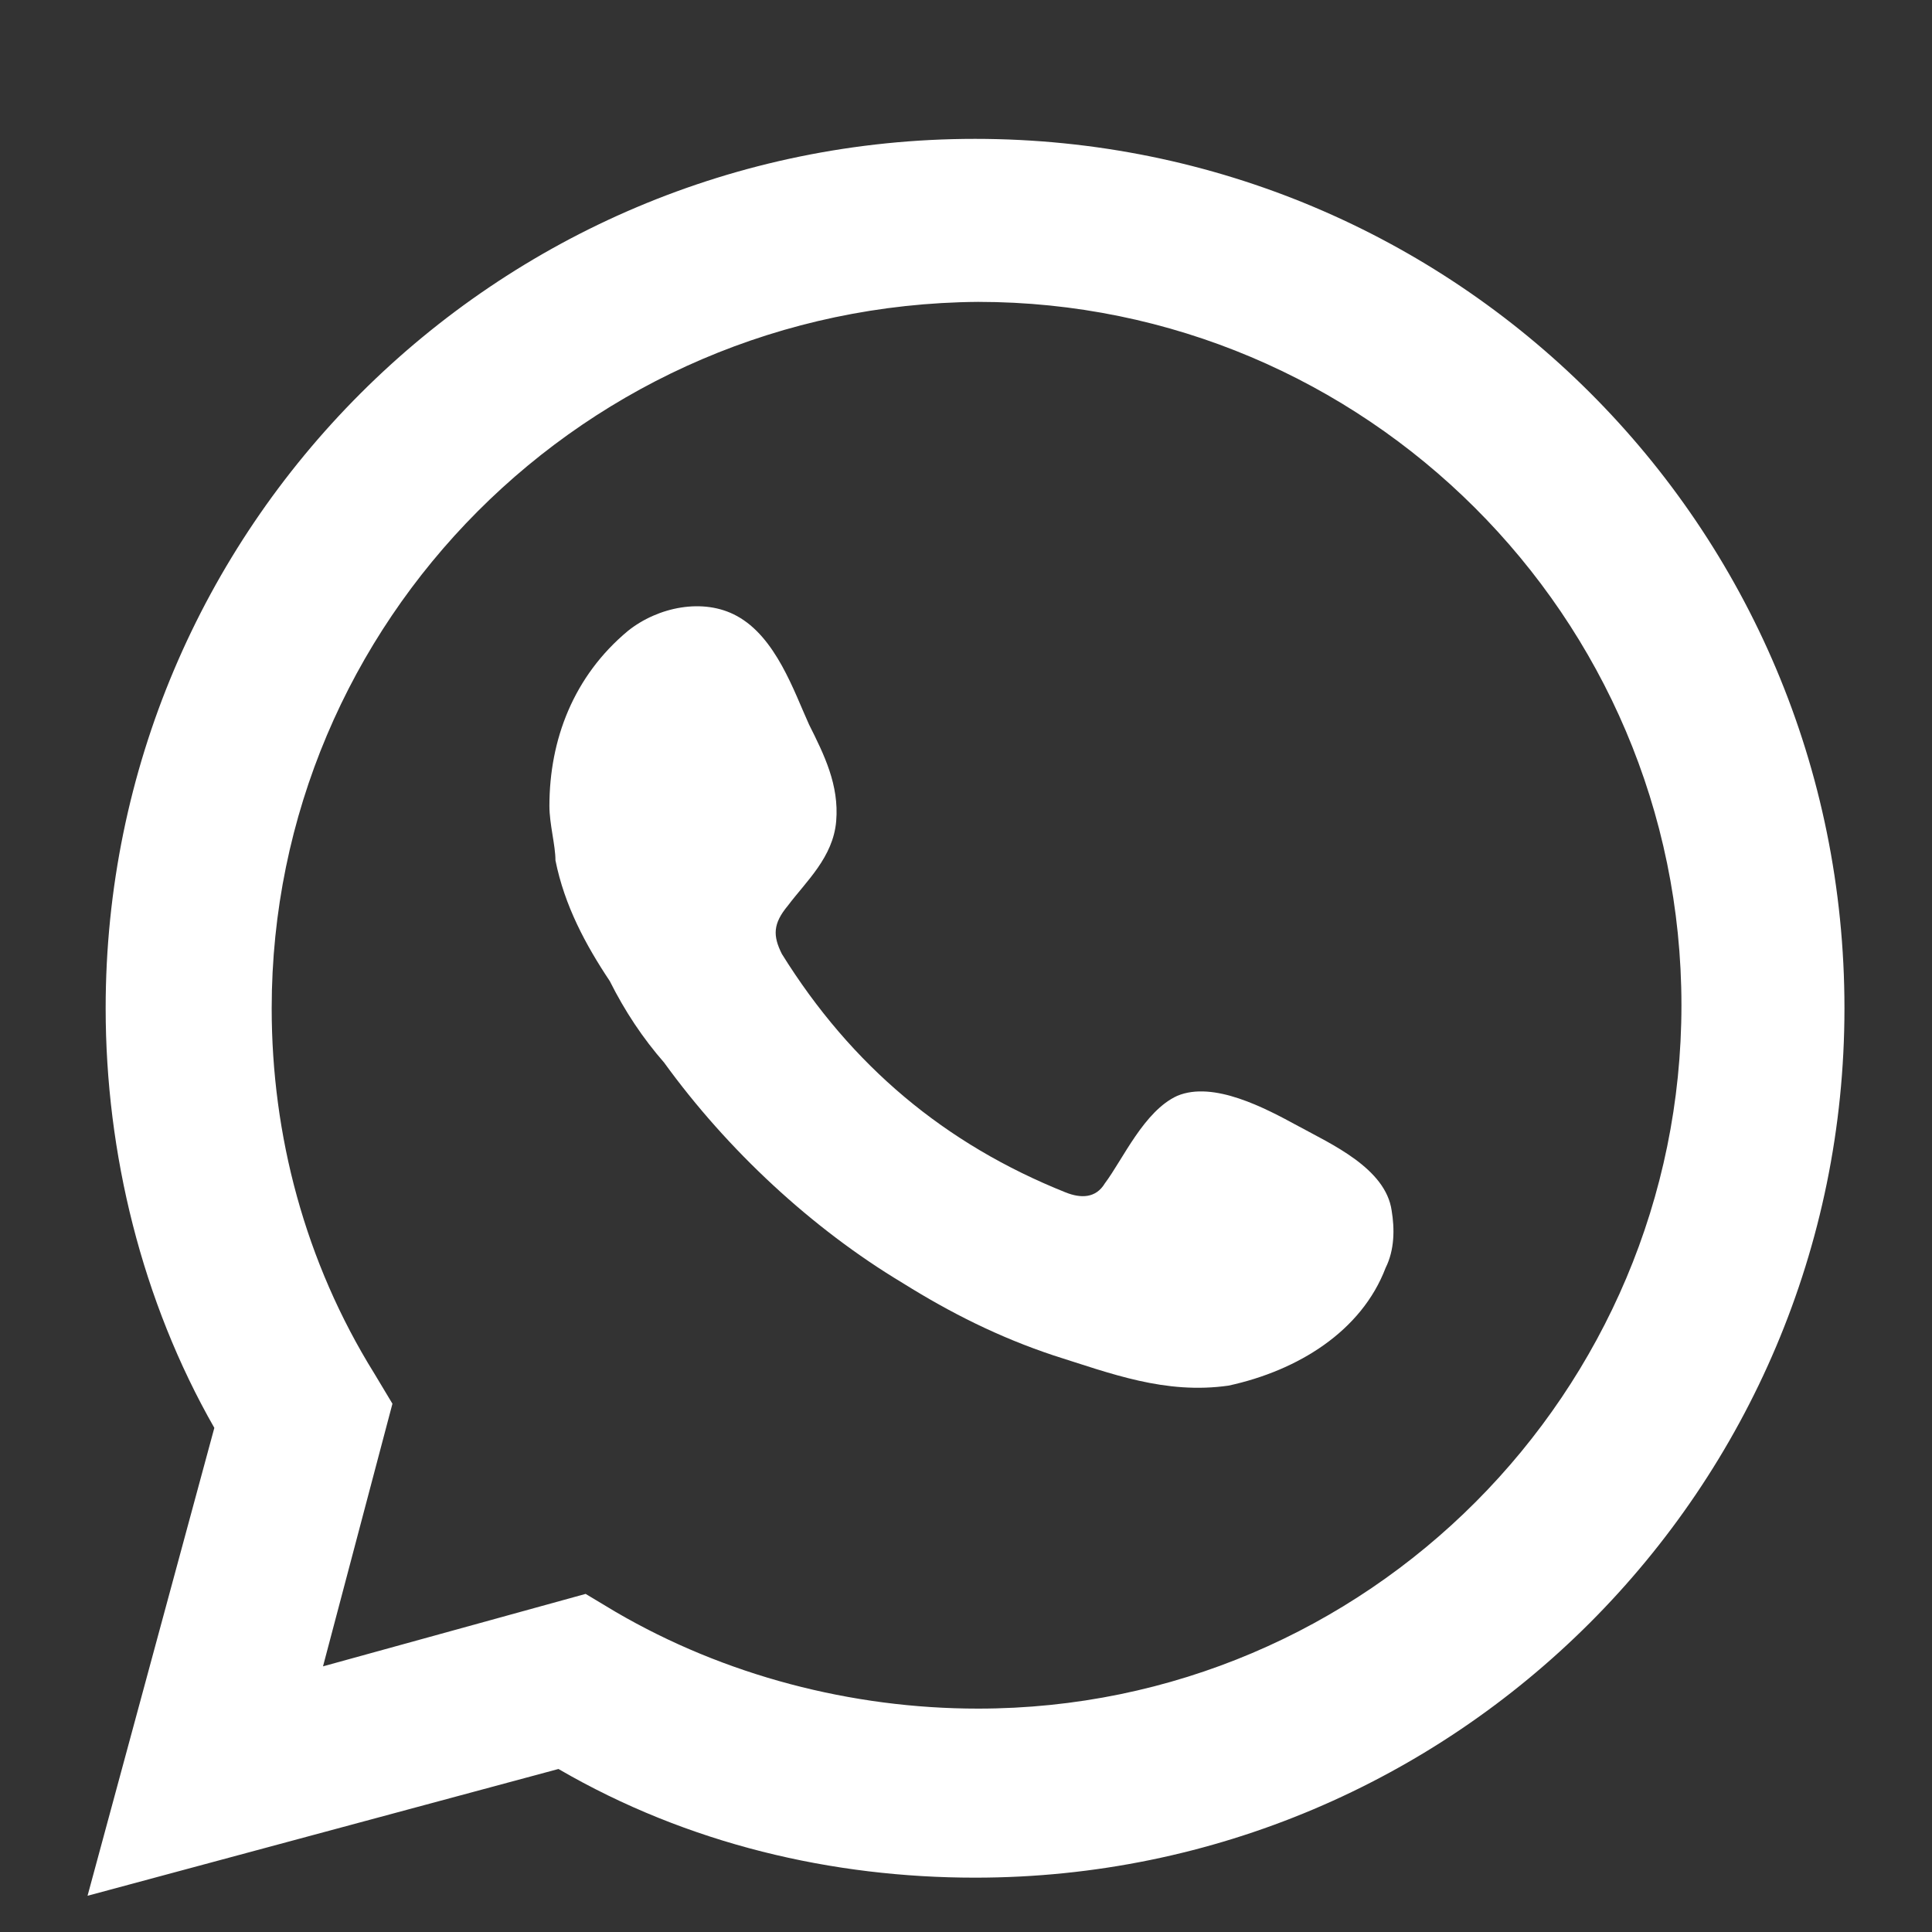 <?xml version="1.0" encoding="utf-8"?>
<!-- Generator: Adobe Illustrator 24.1.2, SVG Export Plug-In . SVG Version: 6.00 Build 0)  -->
<svg version="1.1" id="Layer_1" xmlns="http://www.w3.org/2000/svg" xmlns:xlink="http://www.w3.org/1999/xlink" x="0px" y="0px"
	 viewBox="0 0 64 64" style="enable-background:new 0 0 64 64;" xml:space="preserve">
<rect x="0" y="0" width="64" height="64" fill="#333333" stroke="none"/>
<style type="text/css">
	.st0{fill:#FFFFFF;}
	.st1{fill-rule:evenodd;clip-rule:evenodd;fill:#FFFFFF;}
</style>
<g>
	<path class="st0" d="M2.9,62.8l4.2-15.5c-2.4-4.2-3.6-9.1-3.6-13.9c0-15.9,12.9-28.8,28.8-28.8c15.9,0,28.8,12.8,28.8,28.8
		c0,15.9-12.9,28.8-28.8,28.8c-4.7,0-9.5-1.1-13.8-3.6L2.9,62.8z M19.4,52.8l1,0.6c3.6,2.1,7.8,3.2,12,3.2
		c12.9,0,23.3-10.5,23.3-23.3c0-12.9-10.5-23.3-23.3-23.3C19.4,10.1,9,20.6,9,33.4c0,4.2,1.1,8.4,3.4,12.1l0.6,1l-2.3,8.7L19.4,52.8
		z"/>
	<path class="st1" d="M43,37.3c-1.1-0.6-2.8-1.5-4-1c-1.1,0.5-1.8,2.1-2.4,2.9c-0.3,0.5-0.8,0.5-1.3,0.3c-4-1.6-7.1-4.2-9.4-7.9
		c-0.3-0.6-0.3-1,0.2-1.6c0.6-0.8,1.5-1.6,1.6-2.8S27.3,25,26.8,24c-0.5-1.1-1.1-2.9-2.4-3.6c-1.1-0.6-2.6-0.3-3.6,0.5
		c-1.8,1.5-2.6,3.6-2.6,5.8c0,0.6,0.2,1.3,0.2,1.8c0.3,1.5,1,2.8,1.8,4c0.5,1,1.1,1.9,1.8,2.7c2.1,2.9,4.9,5.5,7.9,7.3
		c1.6,1,3.2,1.8,5,2.4c1.9,0.6,3.7,1.3,5.8,1c2.3-0.5,4.4-1.8,5.2-3.9c0.3-0.6,0.3-1.3,0.2-1.9C45.9,38.7,44.1,37.9,43,37.3z"/>
</g>
</svg>
